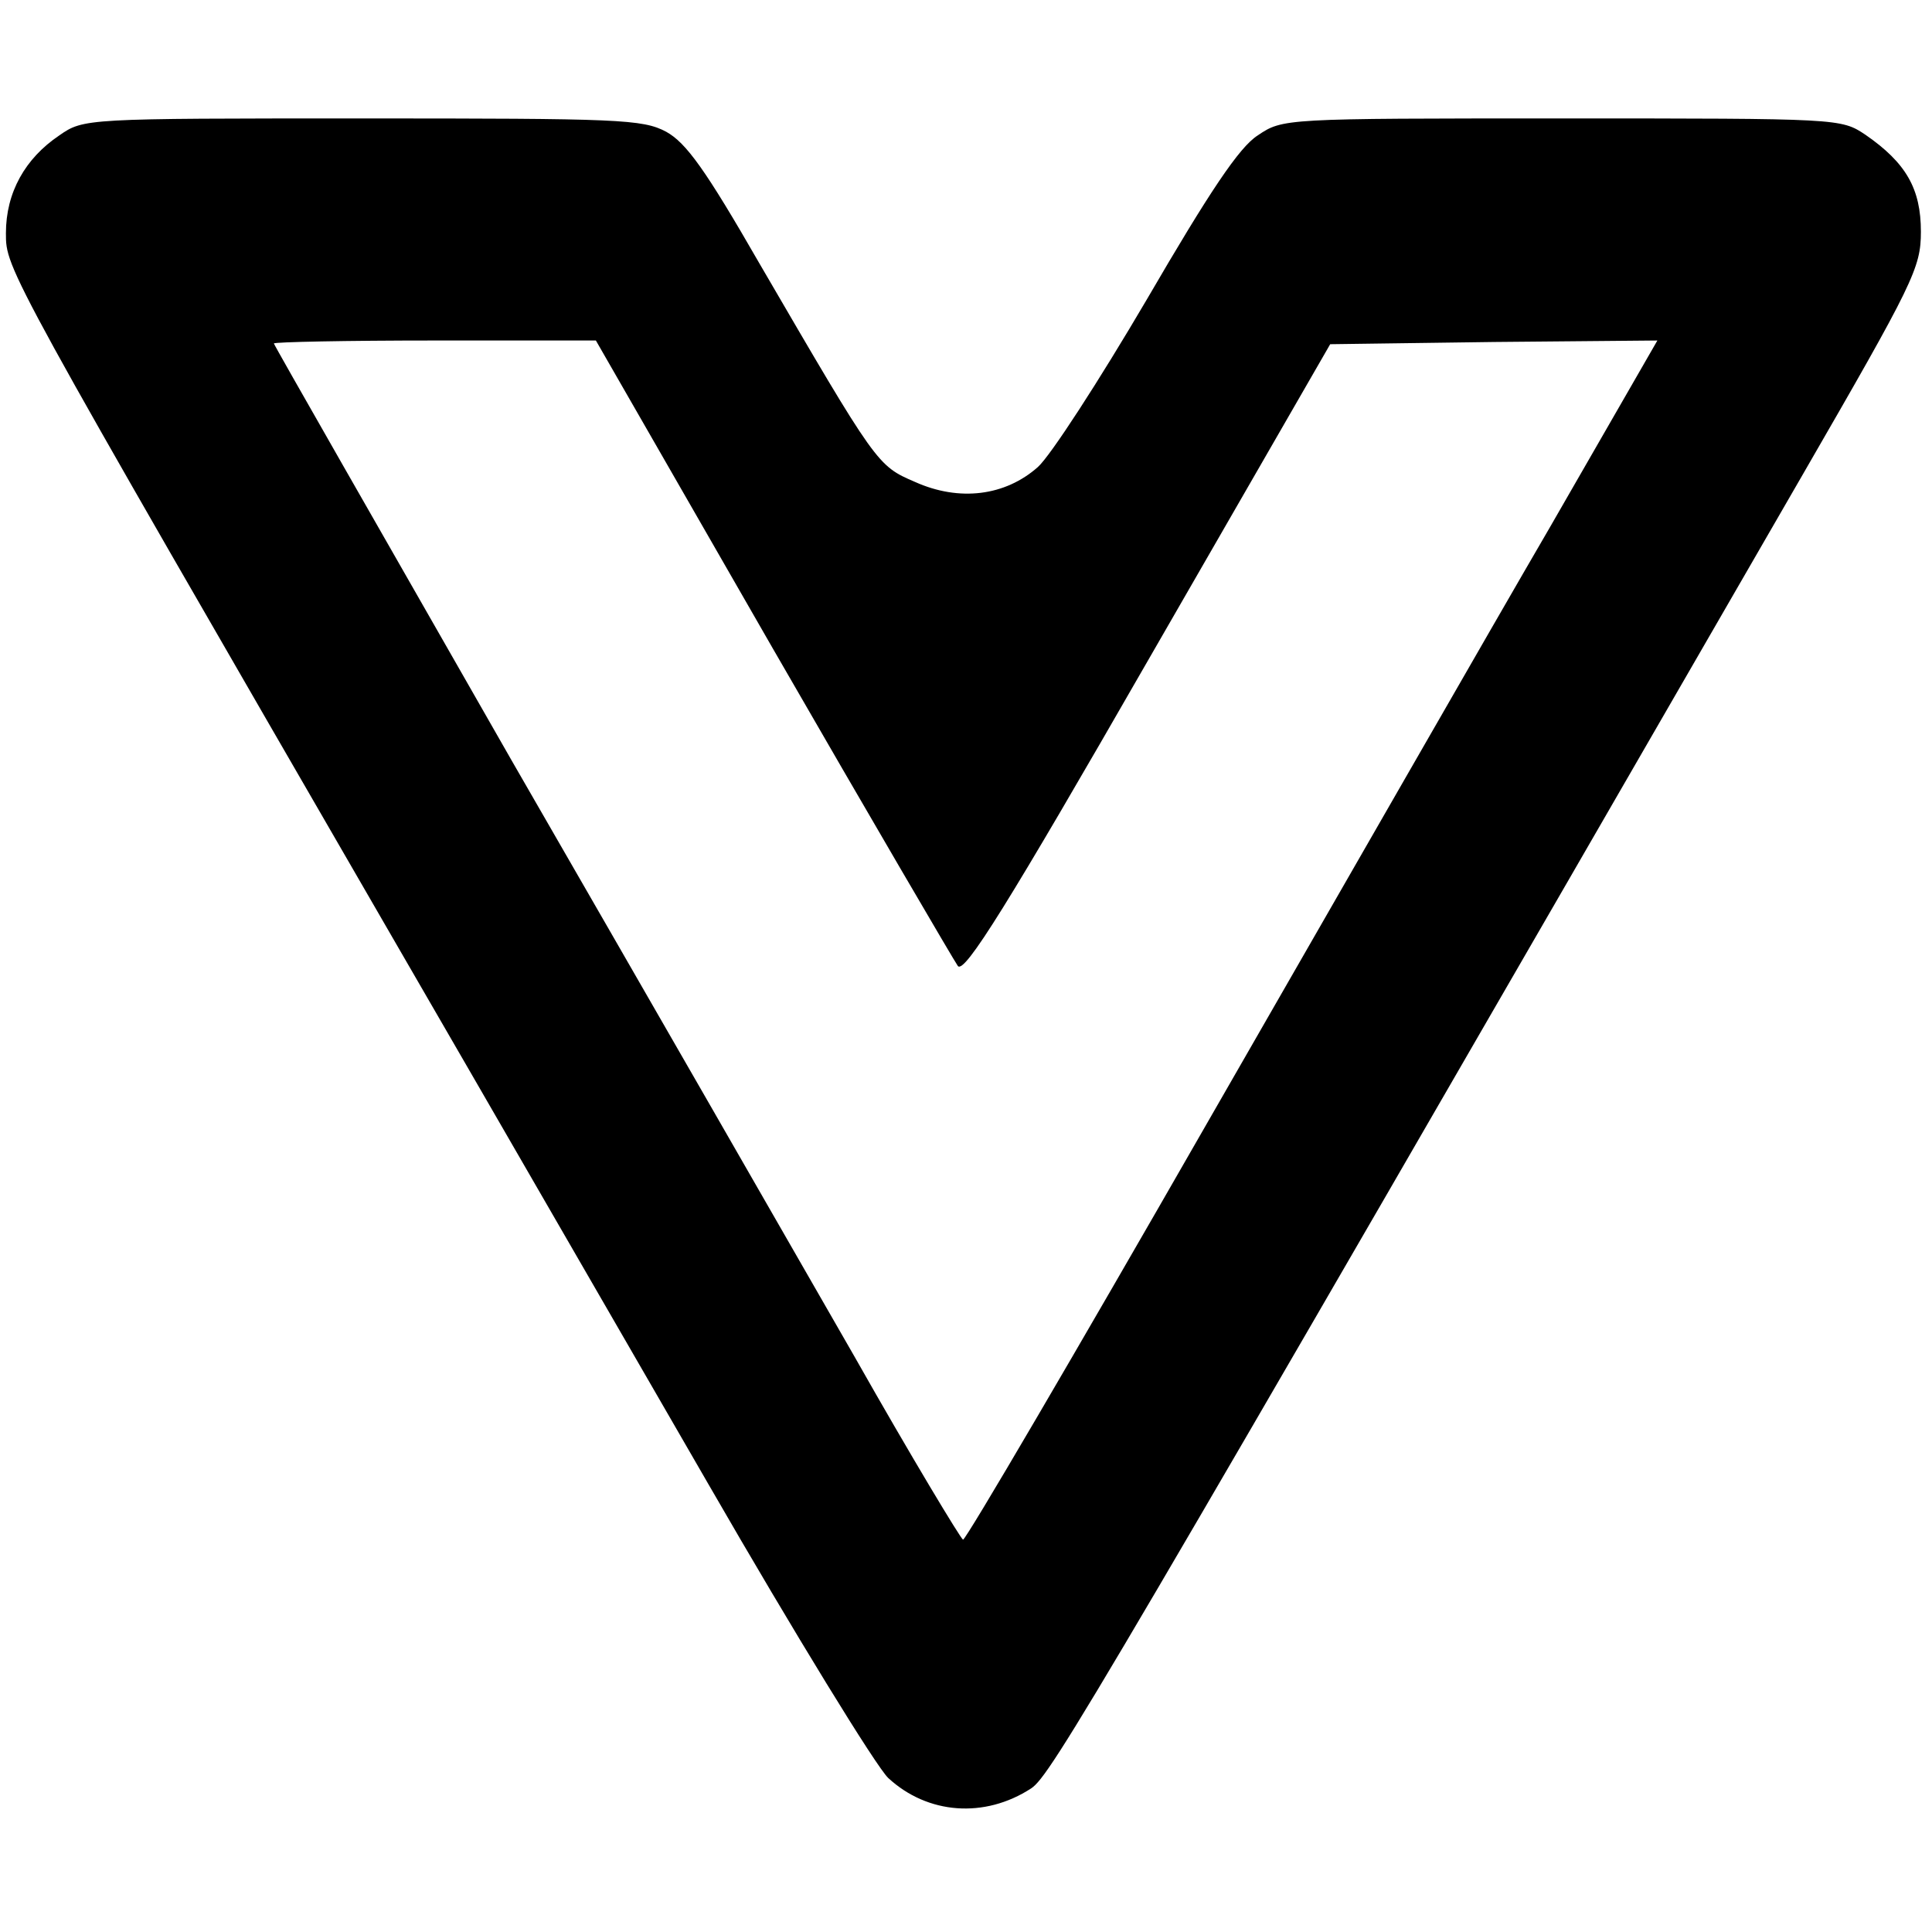 <?xml version="1.0" standalone="no"?>
<!DOCTYPE svg PUBLIC "-//W3C//DTD SVG 20010904//EN"
 "http://www.w3.org/TR/2001/REC-SVG-20010904/DTD/svg10.dtd">
<svg version="1.0" xmlns="http://www.w3.org/2000/svg"
 width="261pt" height="261pt" viewBox="0 0 261 261"
 preserveAspectRatio="xMidYMid meet">
<g transform="translate(0,261) scale(0.1,-0.1)"
fill="#000000" stroke="none">
<path d="M80 2427 c-46 -31 -72 -77 -72 -132 0 -49 -2 -45 530 -965 113 -195
301 -521 419 -725 117 -203 227 -382 243 -397 53 -49 130 -55 193 -14 27 18
84 115 1043 1776 149 258 159 278 159 327 0 58 -20 93 -75 131 -33 22 -35 22
-410 22 -376 0 -377 0 -411 -23 -25 -16 -65 -76 -150 -222 -64 -109 -130 -211
-147 -226 -44 -39 -106 -47 -166 -20 -51 22 -51 22 -210 295 -73 127 -99 163
-126 178 -32 17 -64 18 -411 18 -374 0 -376 0 -409 -23z m964 -693 c132 -229
245 -422 250 -429 9 -11 68 84 257 413 l246 427 221 3 221 2 -145 -252 c-81
-139 -290 -504 -466 -810 -176 -307 -323 -558 -327 -558 -3 1 -70 112 -147
248 -78 136 -286 498 -463 805 -176 308 -321 561 -321 563 0 2 98 4 218 4
l217 0 239 -416z"/>
</g>
</svg>
